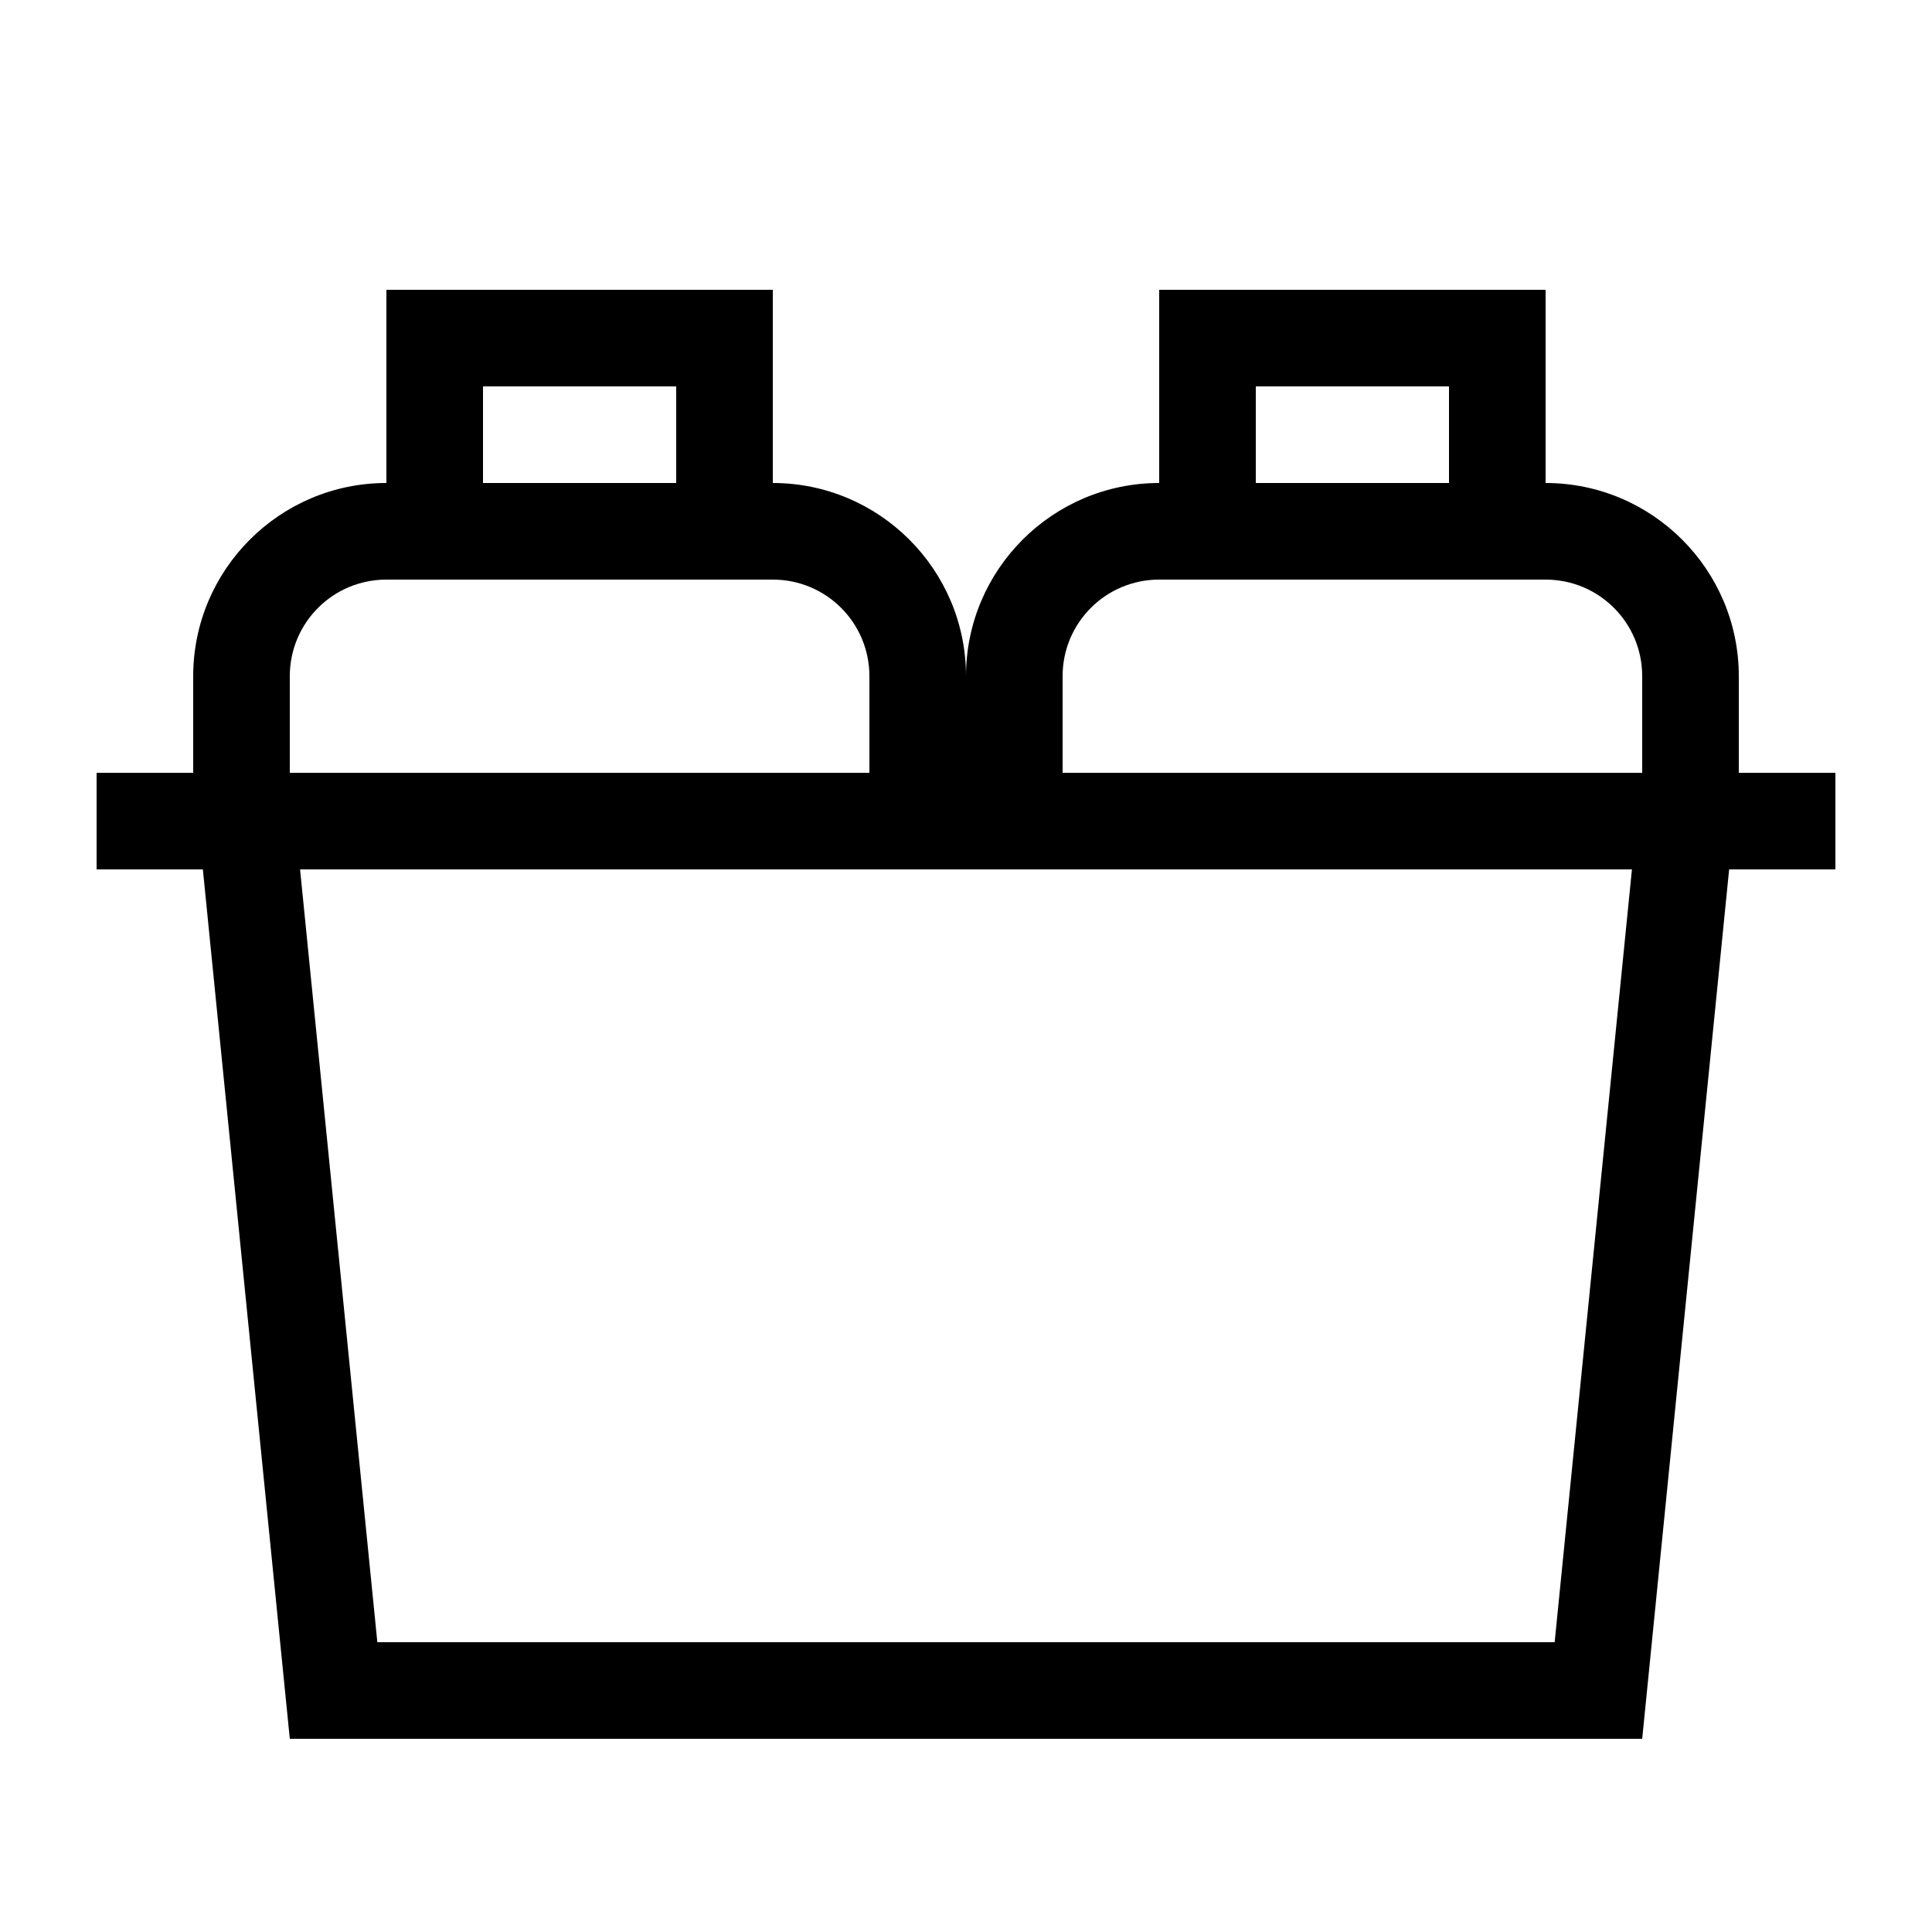 <svg xmlns="http://www.w3.org/2000/svg" viewBox="0 0 640 640"><!--! Font Awesome Pro 7.1.0 by @fontawesome - https://fontawesome.com License - https://fontawesome.com/license (Commercial License) Copyright 2025 Fonticons, Inc. --><path fill="currentColor" d="M224 128L224 160L160 160L160 128L224 128zM128 128L128 160C92.7 160 64 188.7 64 224L64 256L32 256L32 288L67.2 288L96 576L544 576L572.8 288L608 288L608 256L576 256L576 224C576 188.7 547.3 160 512 160L512 96L384 96L384 160C348.7 160 320 188.7 320 224C320 188.7 291.3 160 256 160L256 96L128 96L128 128zM544 256L352 256L352 224C352 206.3 366.3 192 384 192L512 192C529.7 192 544 206.3 544 224L544 256zM288 256L96 256L96 224C96 206.3 110.3 192 128 192L256 192C273.7 192 288 206.3 288 224L288 256zM480 128L480 160L416 160L416 128L480 128zM125 544L99.4 288L540.6 288L515 544L125 544z"/></svg>